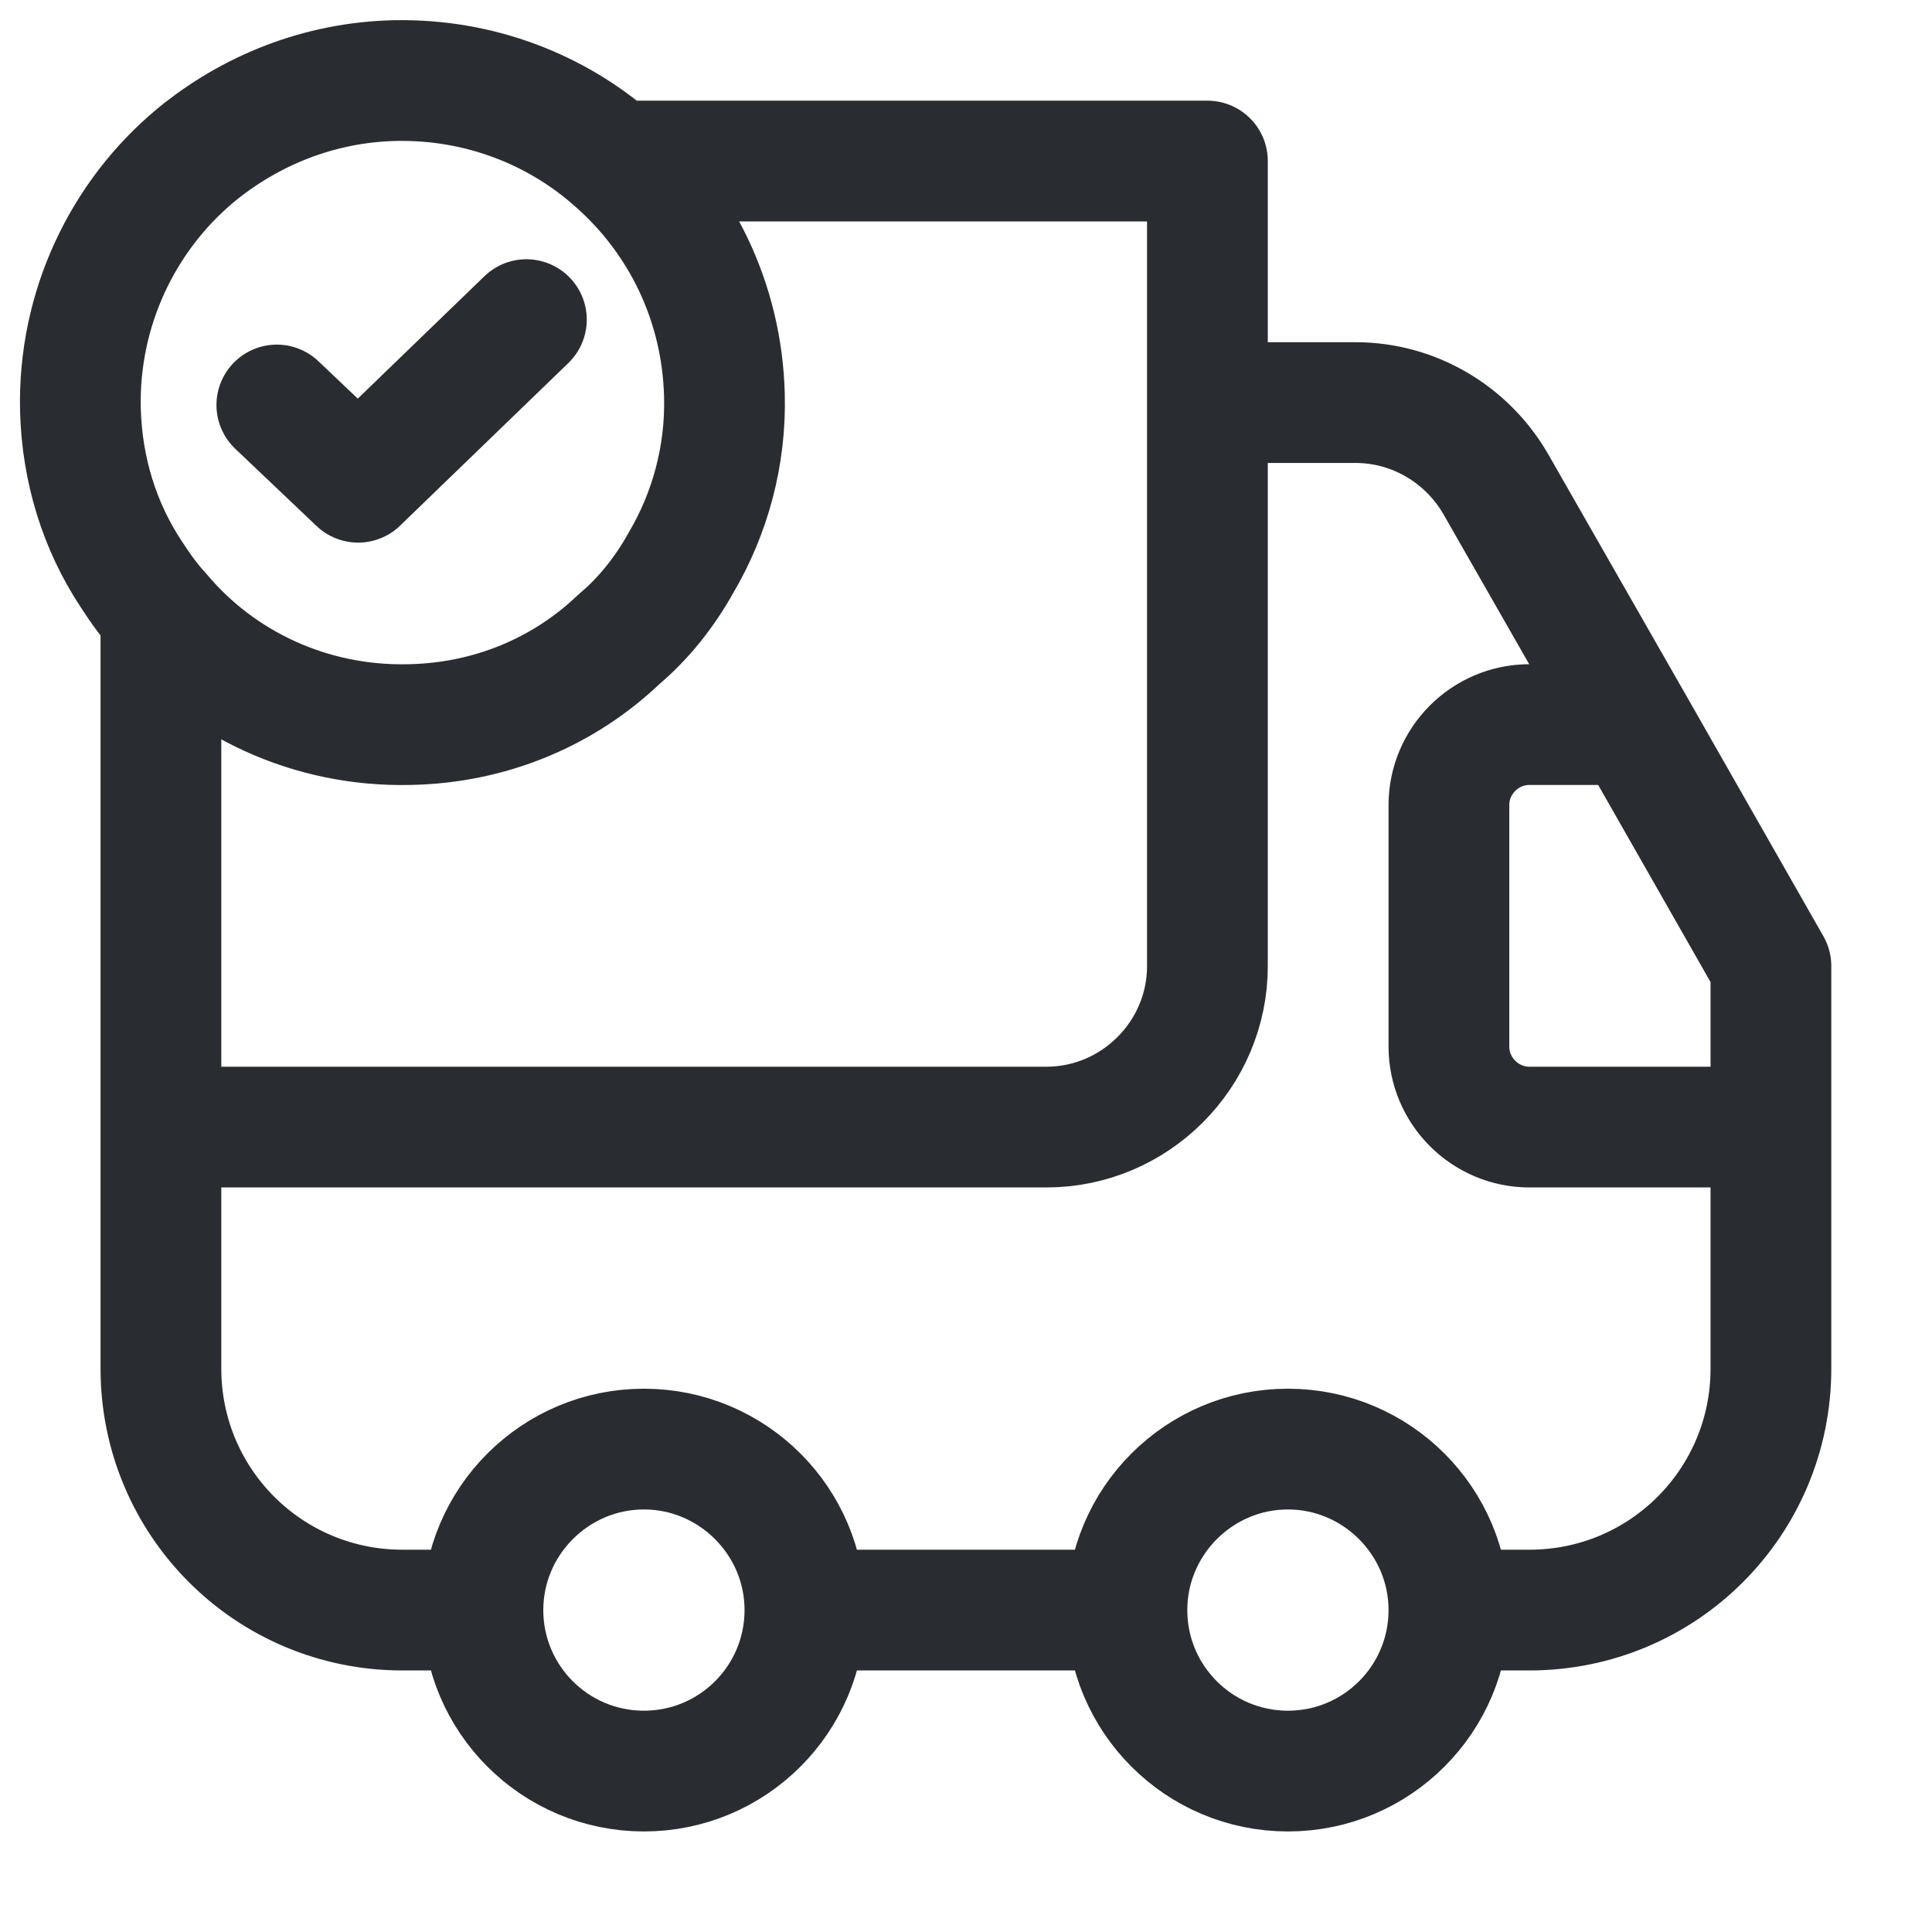 <svg width="48" height="48" viewBox="0 0 48 48" fill="none" xmlns="http://www.w3.org/2000/svg">
<g id="Truck Tick">
<path id="icon" d="M29.998 24.002V4.001H15.278M29.998 24.002C29.998 26.201 28.198 28.002 25.998 28.002H3.998M29.998 24.002V10.002H33.678C35.118 10.002 36.438 10.781 37.158 12.021L40.578 18.002M3.998 28.002V15.242M3.998 28.002V34.002C3.998 37.322 6.678 40.002 9.998 40.002H11.998M3.998 15.242C5.458 16.982 7.698 18.061 10.178 18.002C12.198 17.962 14.018 17.181 15.378 15.882C15.998 15.361 16.518 14.701 16.919 13.981C17.639 12.761 18.038 11.321 17.998 9.821C17.938 7.481 16.898 5.421 15.278 4.001M3.998 15.242C3.718 14.941 3.478 14.601 3.258 14.261C2.478 13.082 2.038 11.682 1.998 10.182C1.938 7.662 3.058 5.361 4.858 3.861C6.218 2.741 7.938 2.042 9.818 2.002C11.918 1.962 13.838 2.721 15.278 4.001M43.998 28.002V34.002C43.998 37.322 41.318 40.002 37.998 40.002H35.998M43.998 28.002H37.998C36.898 28.002 35.998 27.102 35.998 26.002V20.002C35.998 18.901 36.898 18.002 37.998 18.002H40.578M43.998 28.002V24.002L40.578 18.002M35.998 40.002C35.998 37.801 34.198 36.002 31.998 36.002M35.998 40.002C35.998 42.211 34.208 44.002 31.998 44.002C29.789 44.002 27.998 42.211 27.998 40.002M35.998 40.002C35.998 37.792 34.208 36.002 31.998 36.002M31.998 36.002C29.798 36.002 27.998 37.801 27.998 40.002M31.998 36.002C29.789 36.002 27.998 37.792 27.998 40.002M27.998 40.002H19.998M19.998 40.002C19.998 37.801 18.198 36.002 15.998 36.002M19.998 40.002C19.998 42.211 18.208 44.002 15.998 44.002C13.789 44.002 11.998 42.211 11.998 40.002M19.998 40.002C19.998 37.792 18.208 36.002 15.998 36.002M15.998 36.002C13.798 36.002 11.998 37.801 11.998 40.002M15.998 36.002C13.789 36.002 11.998 37.792 11.998 40.002M6.878 10.062L8.898 11.981L13.078 7.941" stroke="#292D32" stroke-width="3" stroke-linecap="round" stroke-linejoin="round"/>
</g>
</svg>
